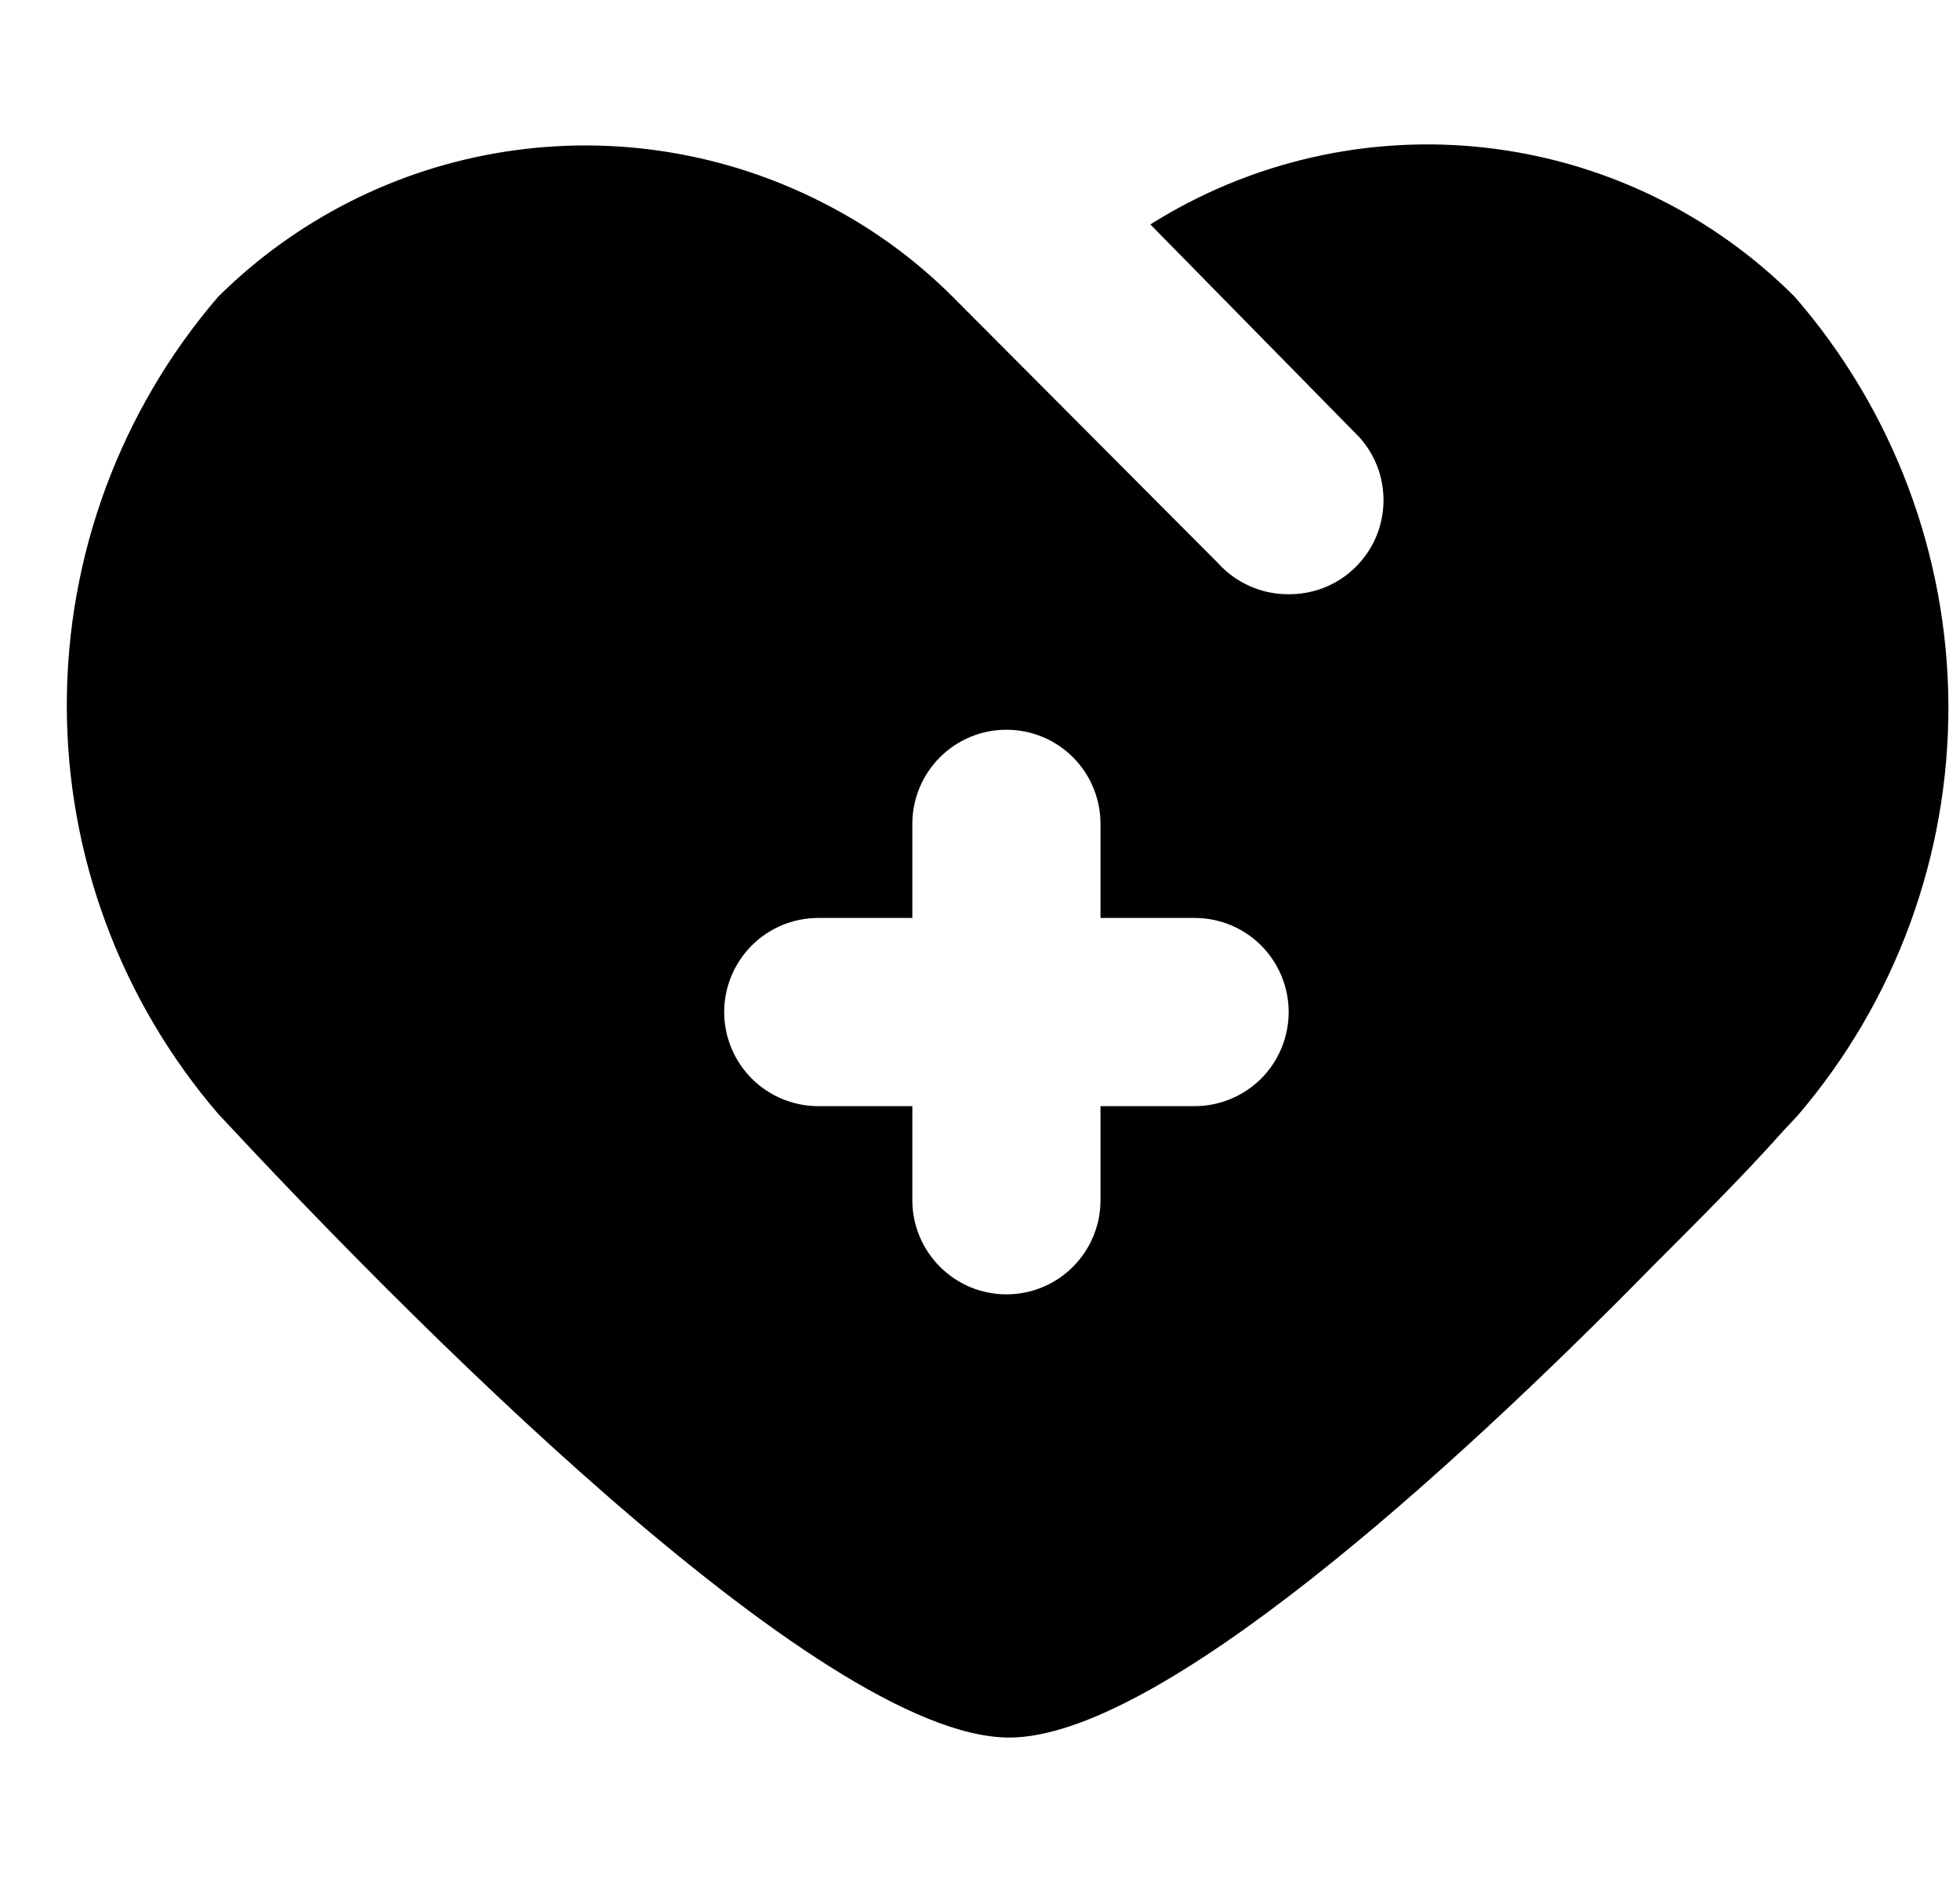 <svg width="25" height="24" viewBox="0 0 25 24" fill="none" xmlns="http://www.w3.org/2000/svg">
<g clip-path="url(#clip0_523_162)">
<path d="M22.893 3.786C21.831 2.722 20.439 2.051 18.945 1.883C17.451 1.715 15.945 2.061 14.673 2.862L17.337 5.574C17.444 5.692 17.526 5.83 17.579 5.979C17.631 6.129 17.654 6.288 17.645 6.446C17.636 6.605 17.596 6.76 17.527 6.902C17.457 7.045 17.36 7.173 17.241 7.278C17.02 7.474 16.733 7.58 16.437 7.578C16.268 7.579 16.1 7.545 15.945 7.476C15.79 7.408 15.651 7.308 15.537 7.182L12.153 3.786C11.668 3.301 11.109 2.896 10.497 2.586C9.249 1.947 7.831 1.718 6.445 1.934C5.059 2.149 3.777 2.798 2.781 3.786C1.536 5.235 0.852 7.083 0.852 8.994C0.852 10.905 1.536 12.752 2.781 14.202C5.013 16.602 10.437 22.158 12.873 22.158C14.769 22.158 18.489 18.786 21.069 16.158C21.717 15.51 22.269 14.958 22.749 14.418L22.929 14.226C24.176 12.771 24.858 10.916 24.852 8.999C24.845 7.083 24.15 5.233 22.893 3.786ZM15.237 14.106H14.037V15.306C14.037 15.624 13.911 15.929 13.686 16.154C13.461 16.38 13.156 16.506 12.837 16.506C12.519 16.506 12.214 16.38 11.989 16.154C11.764 15.929 11.637 15.624 11.637 15.306V14.106H10.437C10.119 14.106 9.814 13.979 9.589 13.755C9.364 13.529 9.237 13.224 9.237 12.906C9.237 12.588 9.364 12.283 9.589 12.057C9.814 11.832 10.119 11.706 10.437 11.706H11.637V10.506C11.637 10.188 11.764 9.882 11.989 9.657C12.214 9.432 12.519 9.306 12.837 9.306C13.156 9.306 13.461 9.432 13.686 9.657C13.911 9.882 14.037 10.188 14.037 10.506V11.706H15.237C15.556 11.706 15.861 11.832 16.086 12.057C16.311 12.283 16.437 12.588 16.437 12.906C16.437 13.224 16.311 13.529 16.086 13.755C15.861 13.979 15.556 14.106 15.237 14.106Z" fill="black"/>
</g>
<defs>
<clipPath id="clip0_523_162">
<rect width="24" height="24" fill="white" transform="translate(0.852)"/>
</clipPath>
</defs>
</svg>
